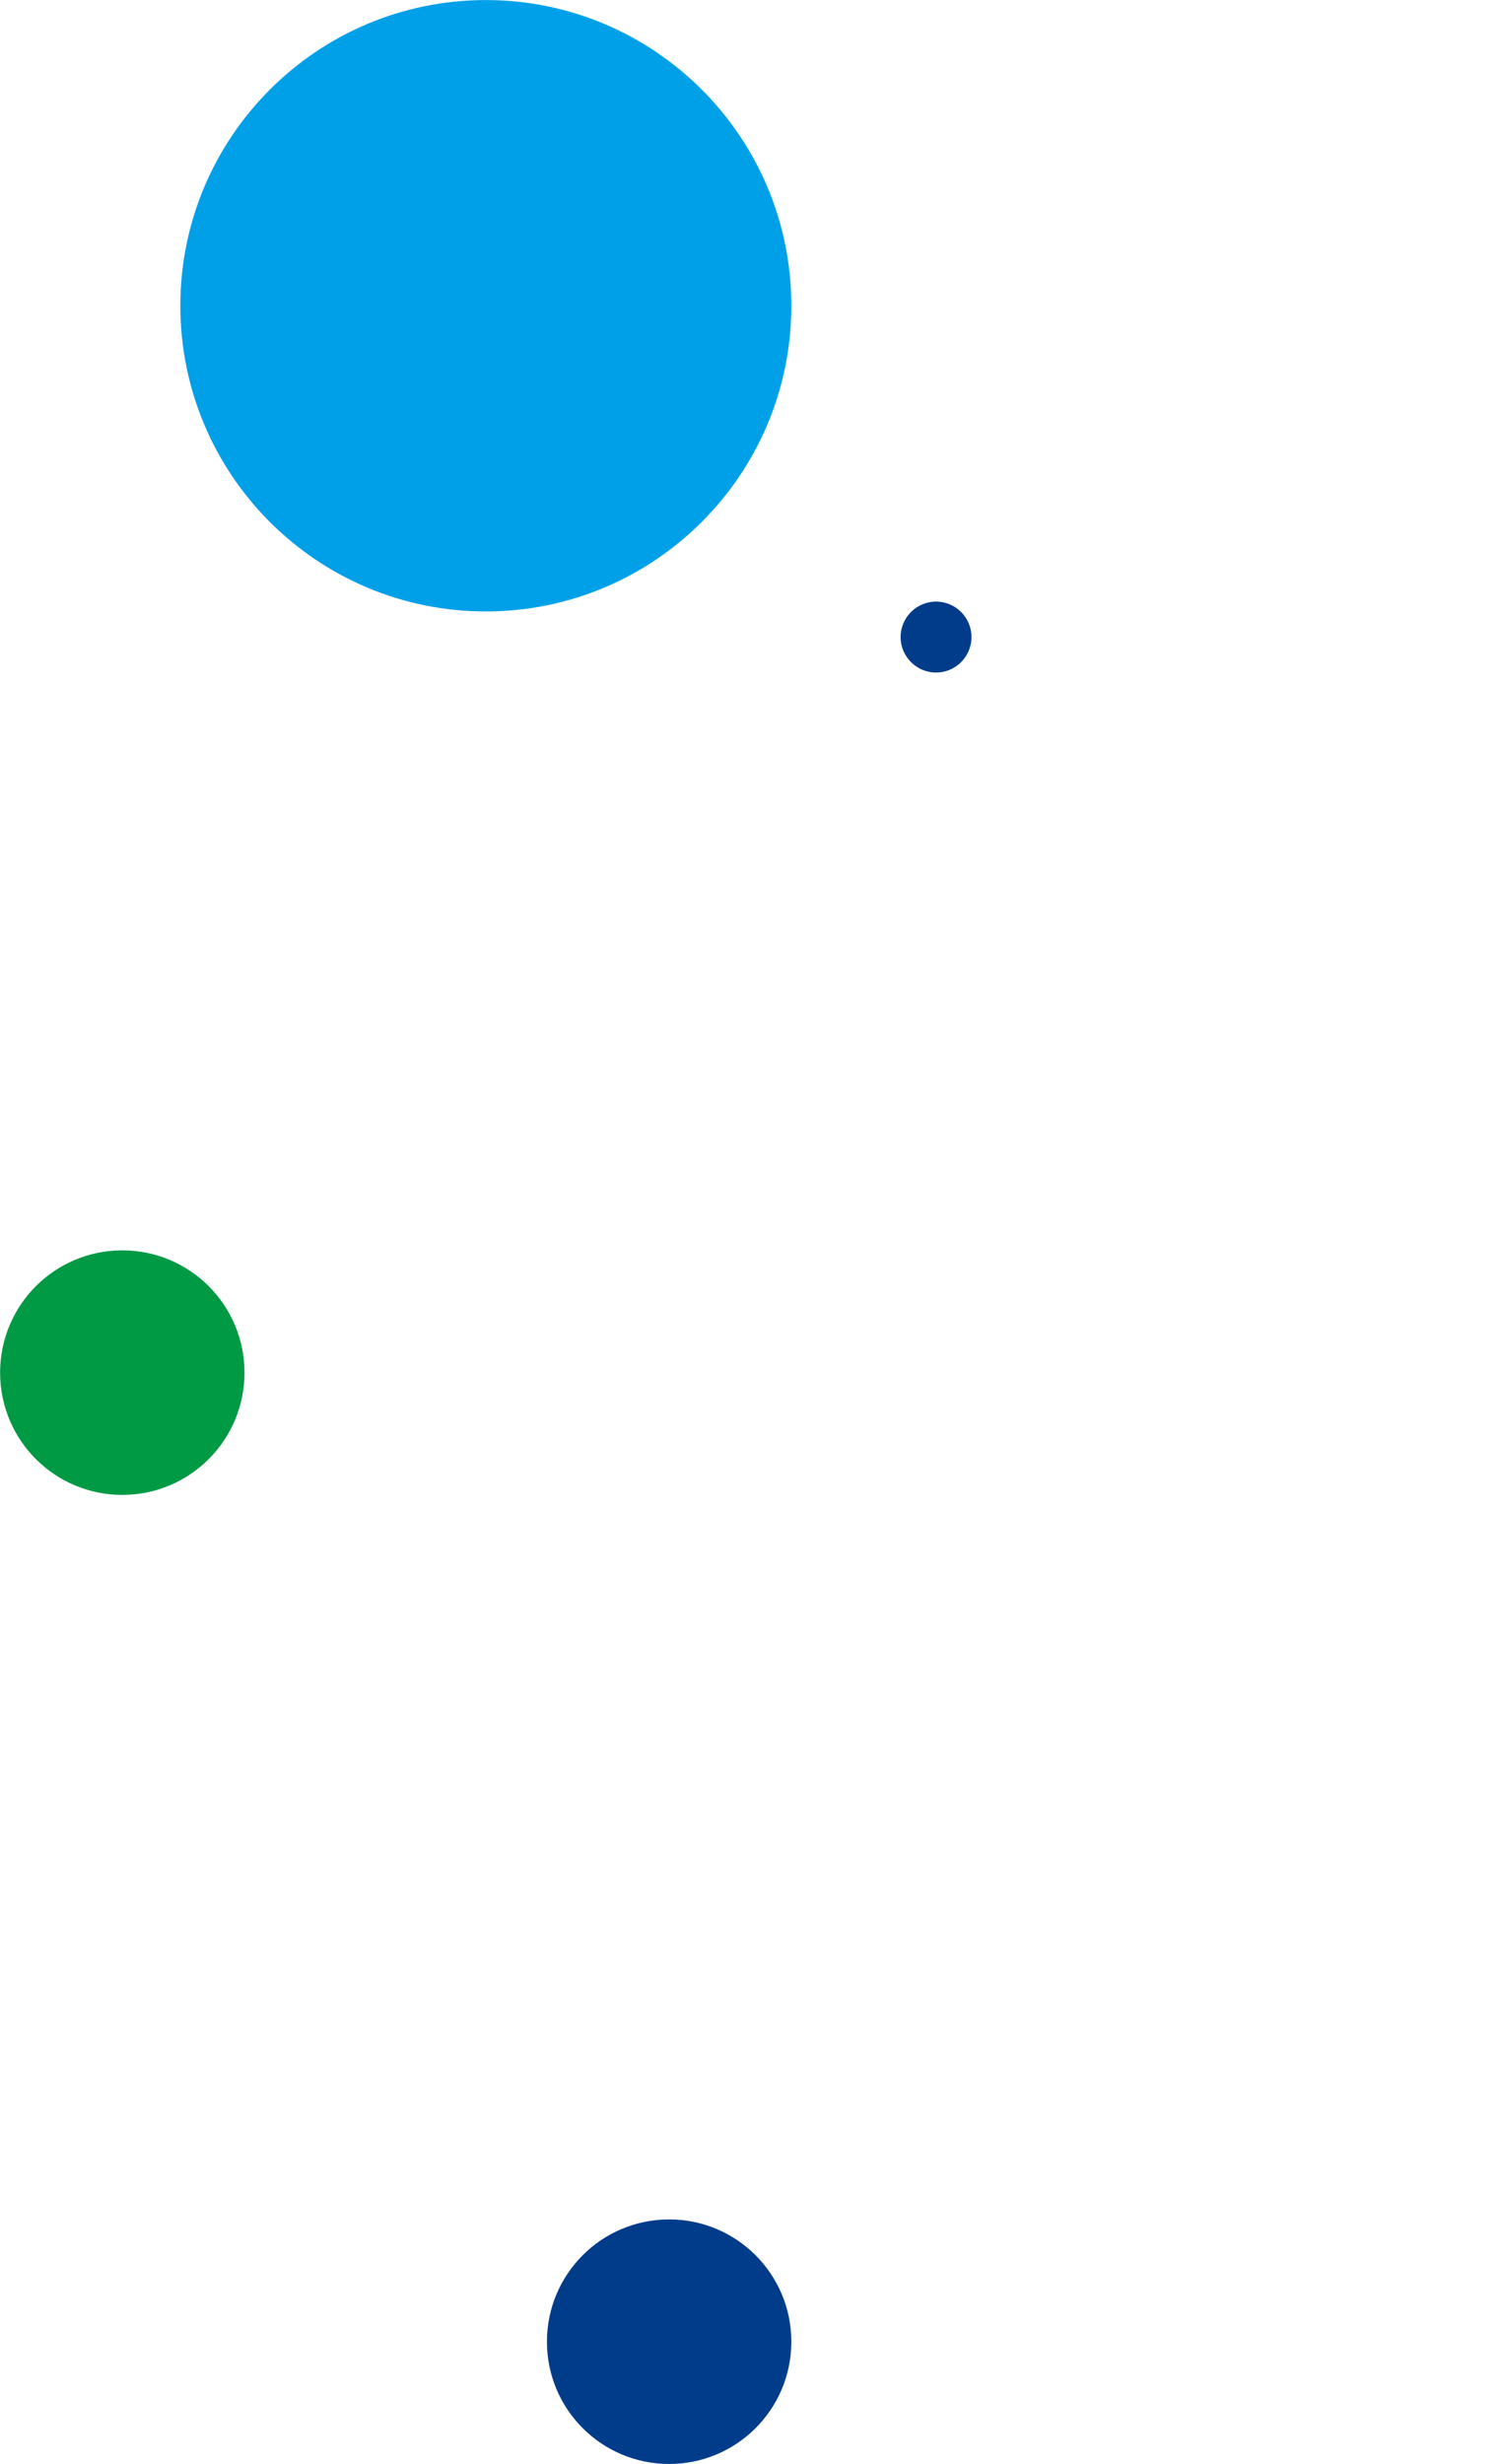 <?xml version="1.0" encoding="utf-8"?>
<!-- Generator: Adobe Illustrator 26.0.2, SVG Export Plug-In . SVG Version: 6.00 Build 0)  -->
<svg version="1.1" id="レイヤー_1" xmlns="http://www.w3.org/2000/svg" xmlns:xlink="http://www.w3.org/1999/xlink" x="0px"
	 y="0px" viewBox="0 0 491 806" style="enable-background:new 0 0 491 806;" xml:space="preserve">
<style type="text/css">
	.st0{fill:#00A0E9;}
	.st1{fill:#003C8A;}
	.st2{fill:#009944;}
</style>
<g id="グループ_348" transform="translate(-42 -3981)">
	<g id="グループ_180" transform="translate(70.032 3905.518)">
		<path id="パス_21" class="st0" d="M131,275.5c55.2,0,100-44.8,100-100s-44.8-100-100-100s-100,44.8-100,100
			S75.7,275.5,131,275.5L131,275.5"/>
	</g>
	<g id="グループ_189" transform="translate(190.032 4631.518)">
		<path id="パス_21-5" class="st1" d="M71,155.5c22.1,0,40-17.9,40-40s-17.9-40-40-40c-22.1,0-40,17.9-40,40S48.9,155.5,71,155.5"
			/>
	</g>
	<g id="グループ_190" transform="translate(11.032 4314.518)">
		<path id="パス_21-6" class="st2" d="M71,155.5c22.1,0,40-17.9,40-40s-17.9-40-40-40c-22.1,0-40,17.9-40,40S48.9,155.5,71,155.5"
			/>
	</g>
	<path id="パス_165" class="st1" d="M348.4,4201c6.4,0,11.6-5.2,11.6-11.6c0-6.4-5.2-11.6-11.6-11.6c-6.4,0-11.6,5.2-11.6,11.6
		c0,0,0,0,0,0C336.8,4195.8,342,4201,348.4,4201C348.4,4201,348.4,4201,348.4,4201"/>
</g>
</svg>
